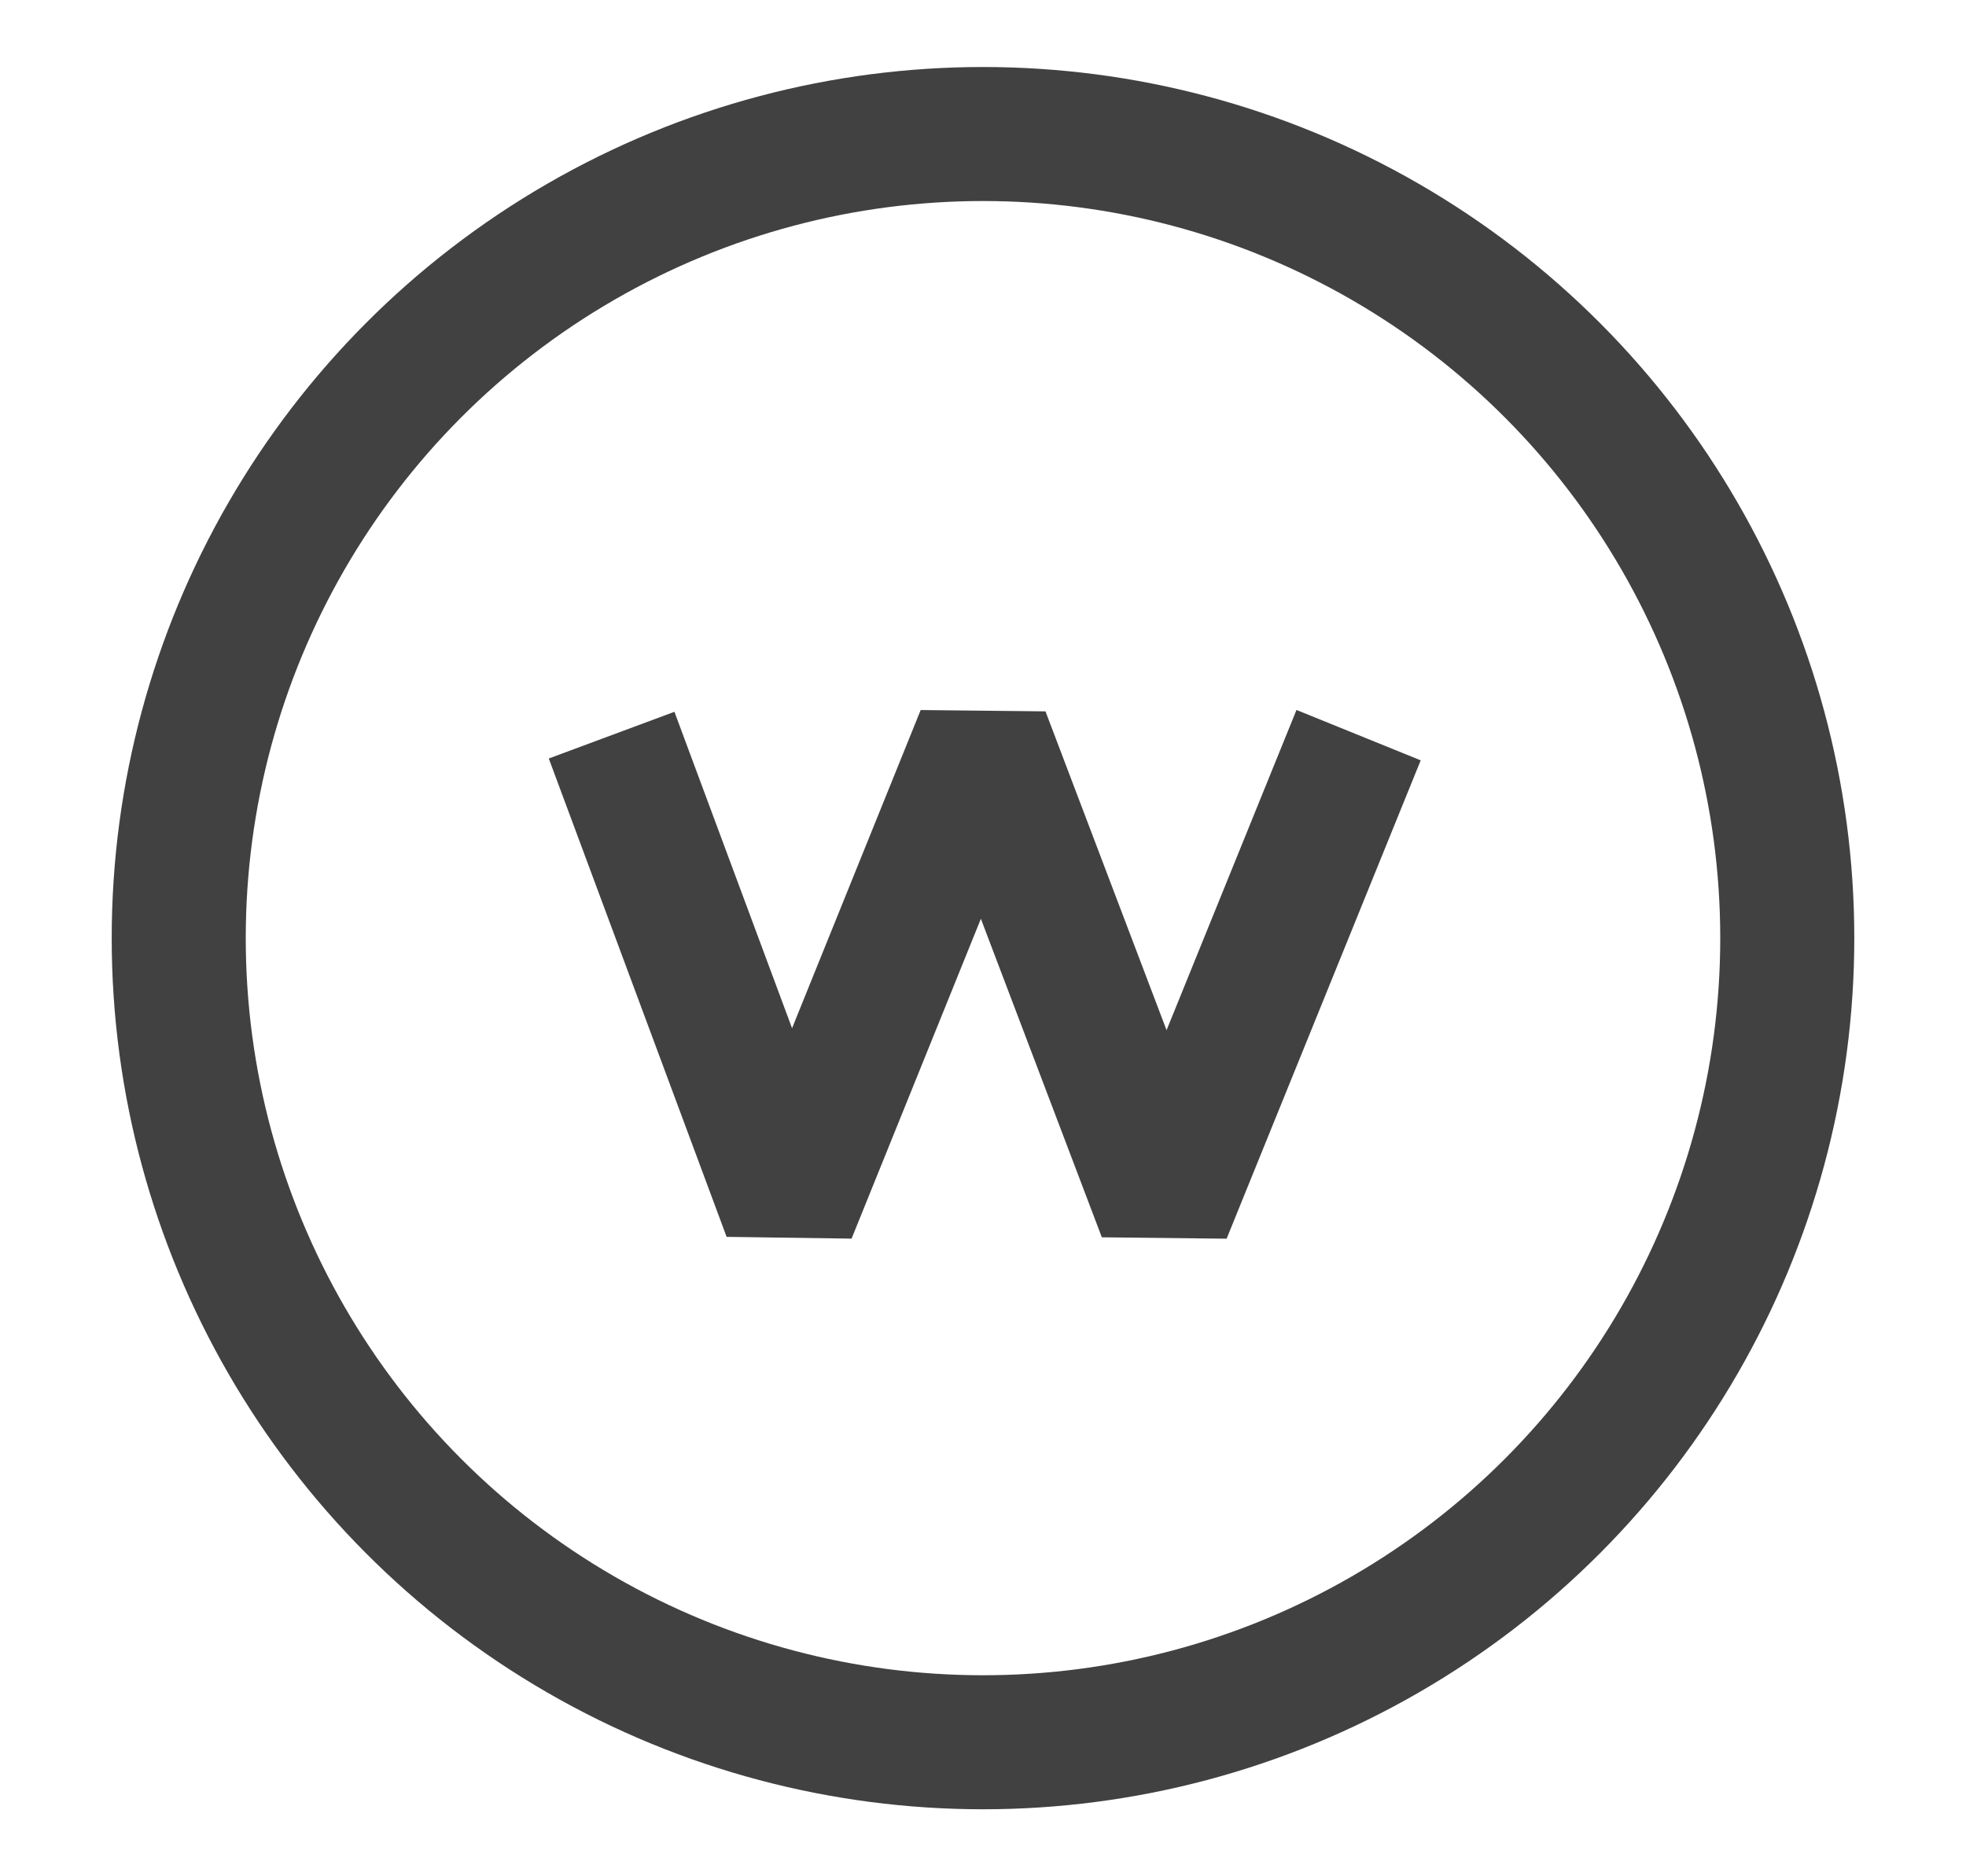 <svg xmlns="http://www.w3.org/2000/svg" xmlns:xlink="http://www.w3.org/1999/xlink" width="22" height="21" viewBox="0 0 22 21">
  <defs>
    <clipPath id="clip-path">
      <rect id="icon-fee" width="22" height="21" transform="translate(365 2199)" fill="#fff" stroke="#707070" stroke-width="1"/>
    </clipPath>
  </defs>
  <g id="icon-charge" transform="translate(-365 -2199)" clip-path="url(#clip-path)">
    <g id="icon-fee-2" data-name="icon-fee" transform="translate(366.305 2199.805)">
      <g id="그룹_383" data-name="그룹 383" transform="translate(0.695 0.695)">
        <circle id="타원_20" data-name="타원 20" cx="9" cy="9" r="9" fill="none" stroke="#414141" stroke-miterlimit="10" stroke-width="1.5"/>
        <path id="패스_297" data-name="패스 297" d="M5.765,7.785l1.99,5.354L9.919,7.785l2.033,5.354,2.172-5.354" transform="translate(-0.921 -1.057)" fill="none" stroke="#414141" stroke-linejoin="bevel" stroke-width="1.5"/>
      </g>
    </g>
  </g>
</svg>
